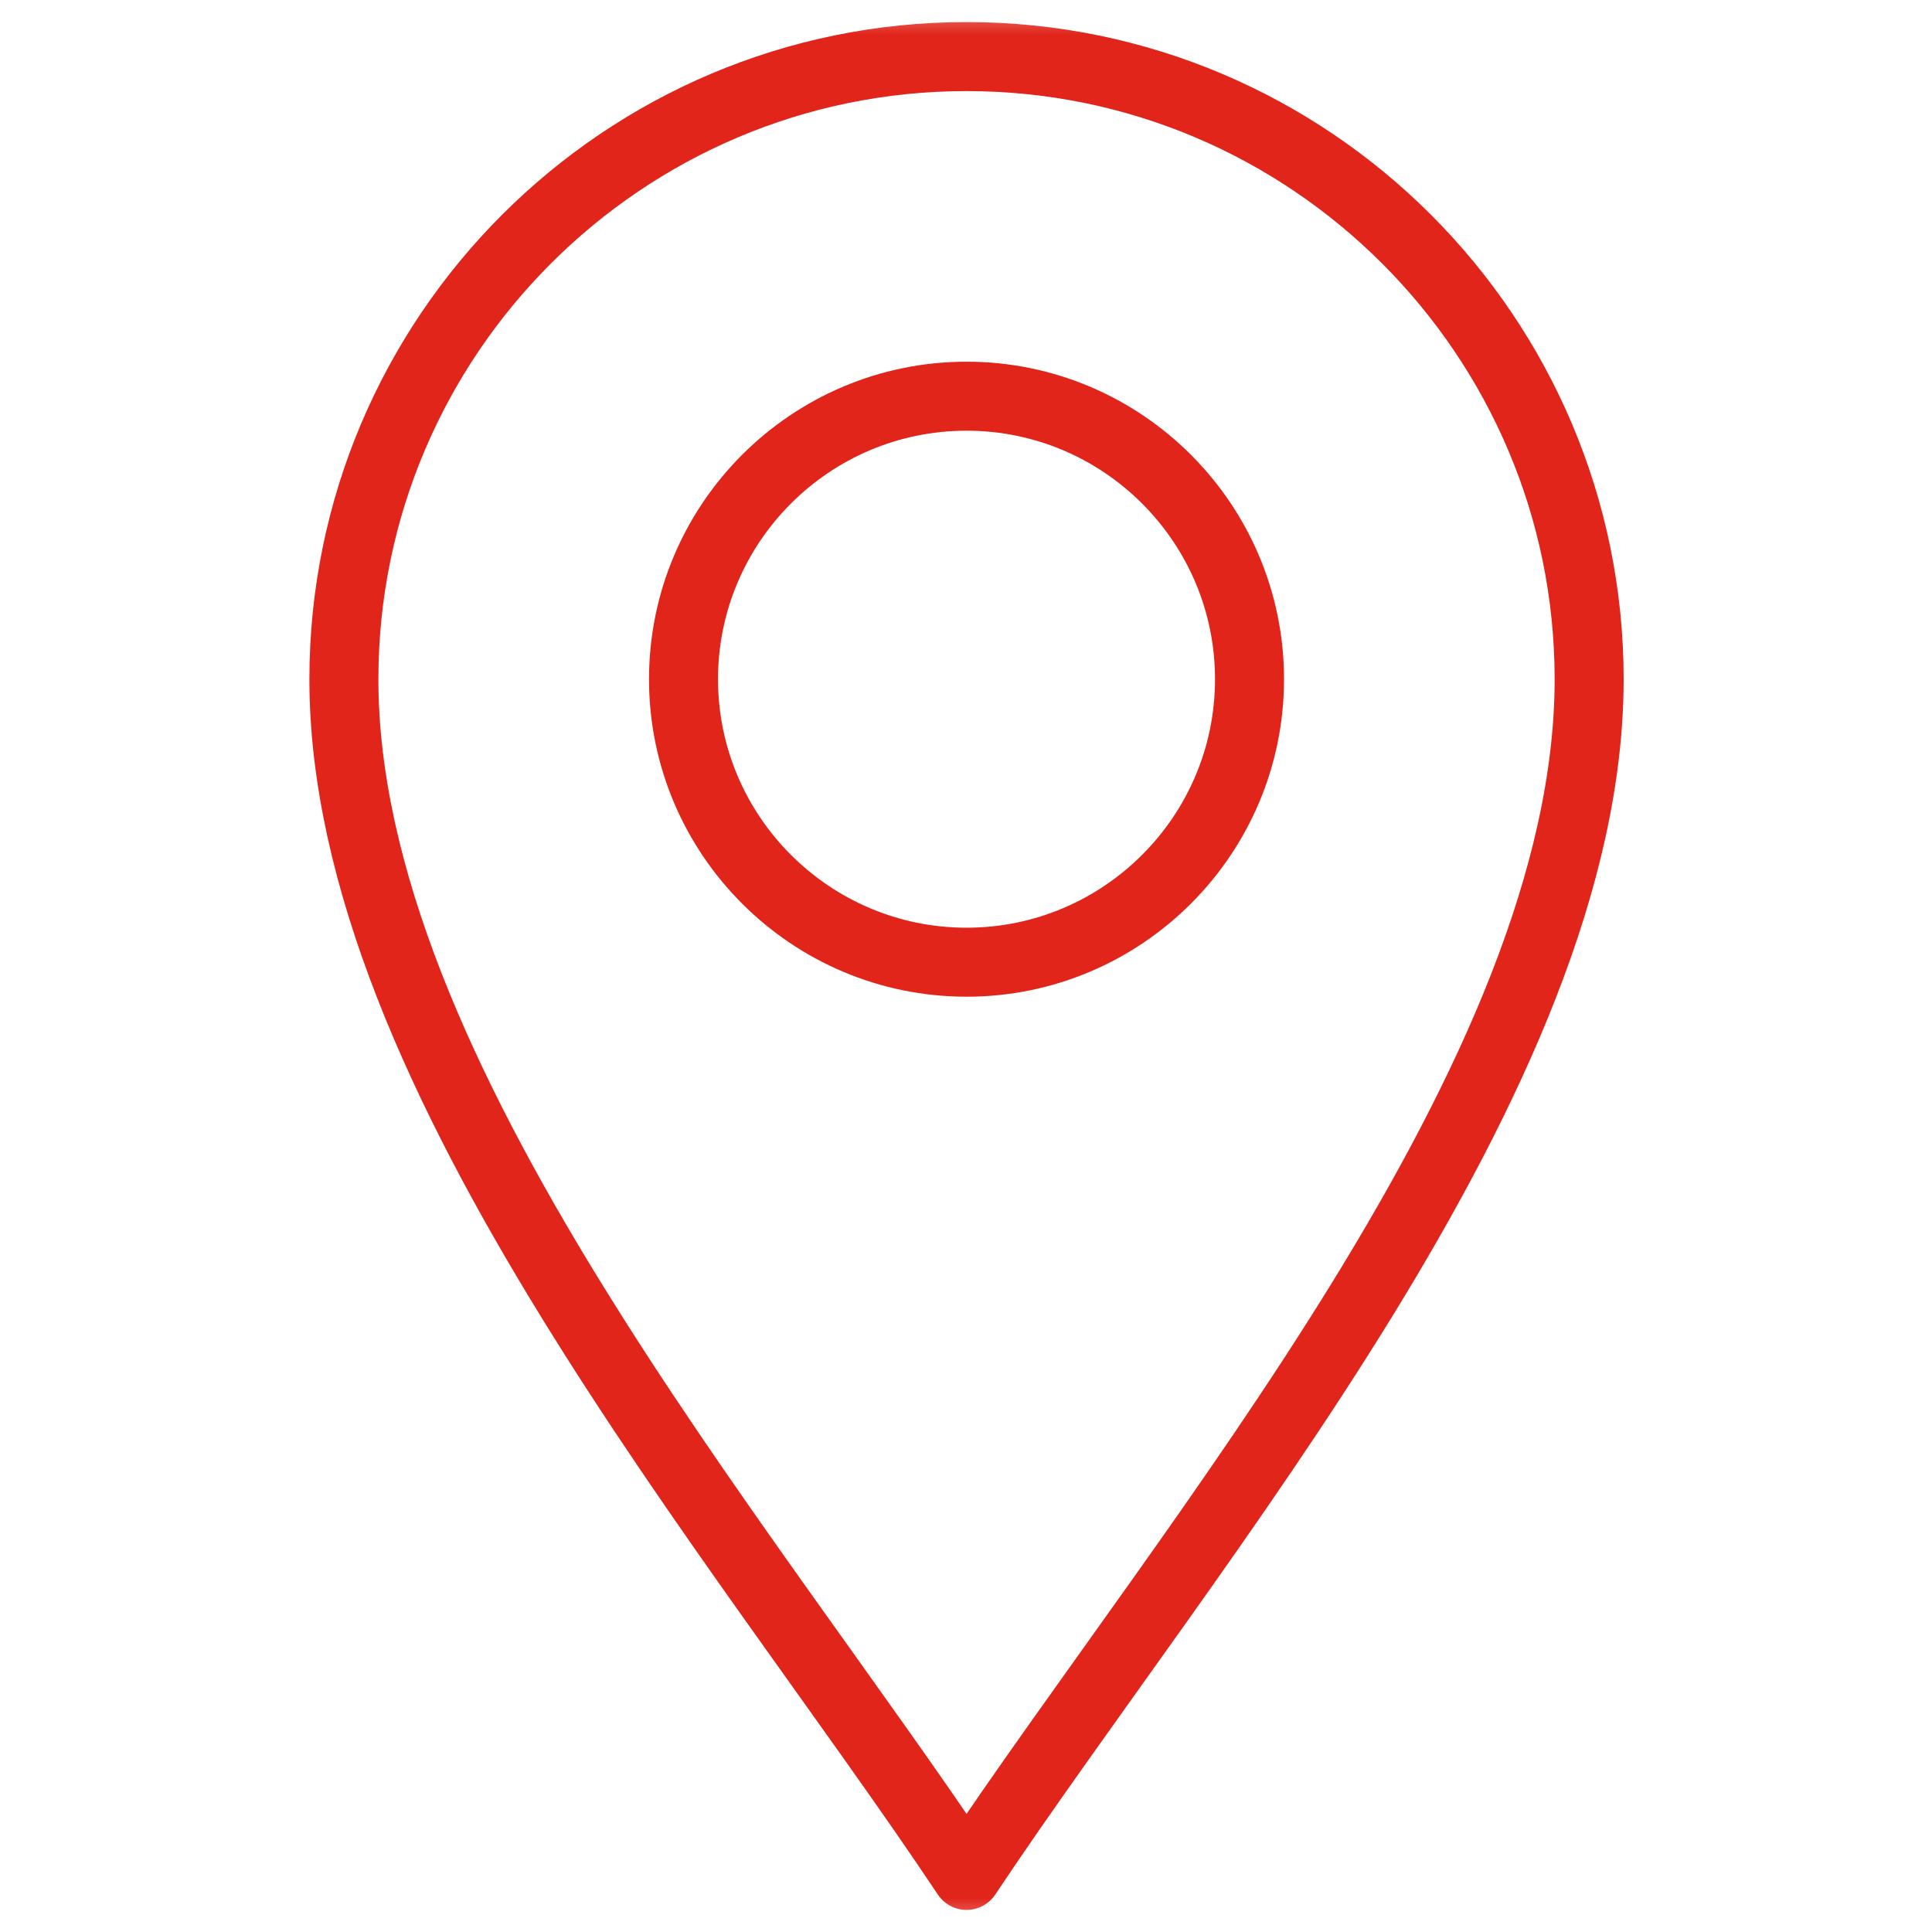 <?xml version="1.0" encoding="UTF-8"?>
<svg xmlns="http://www.w3.org/2000/svg" width="28" height="28" viewBox="0 0 28 28" fill="none">
  <mask id="mask0_178_9365" style="mask-type:luminance" maskUnits="userSpaceOnUse" x="0" y="0" width="28" height="28">
    <path d="M0 0H28V28H0V0Z" fill="white"></path>
  </mask>
  <g mask="url(#mask0_178_9365)">
    <path d="M14.008 27.18C10.727 22.258 4.984 15.586 4.984 9.844C4.984 4.868 9.032 0.82 14.008 0.82C18.983 0.82 23.031 4.868 23.031 9.844C23.031 15.586 17.289 22.258 14.008 27.18Z" stroke="#E1251B" stroke-miterlimit="10" stroke-linecap="round" stroke-linejoin="round"></path>
    <path d="M14.008 13.945C11.746 13.945 9.906 12.105 9.906 9.844C9.906 7.582 11.746 5.742 14.008 5.742C16.269 5.742 18.109 7.582 18.109 9.844C18.109 12.105 16.269 13.945 14.008 13.945Z" stroke="#E1251B" stroke-miterlimit="10" stroke-linecap="round" stroke-linejoin="round"></path>
  </g>
</svg>
